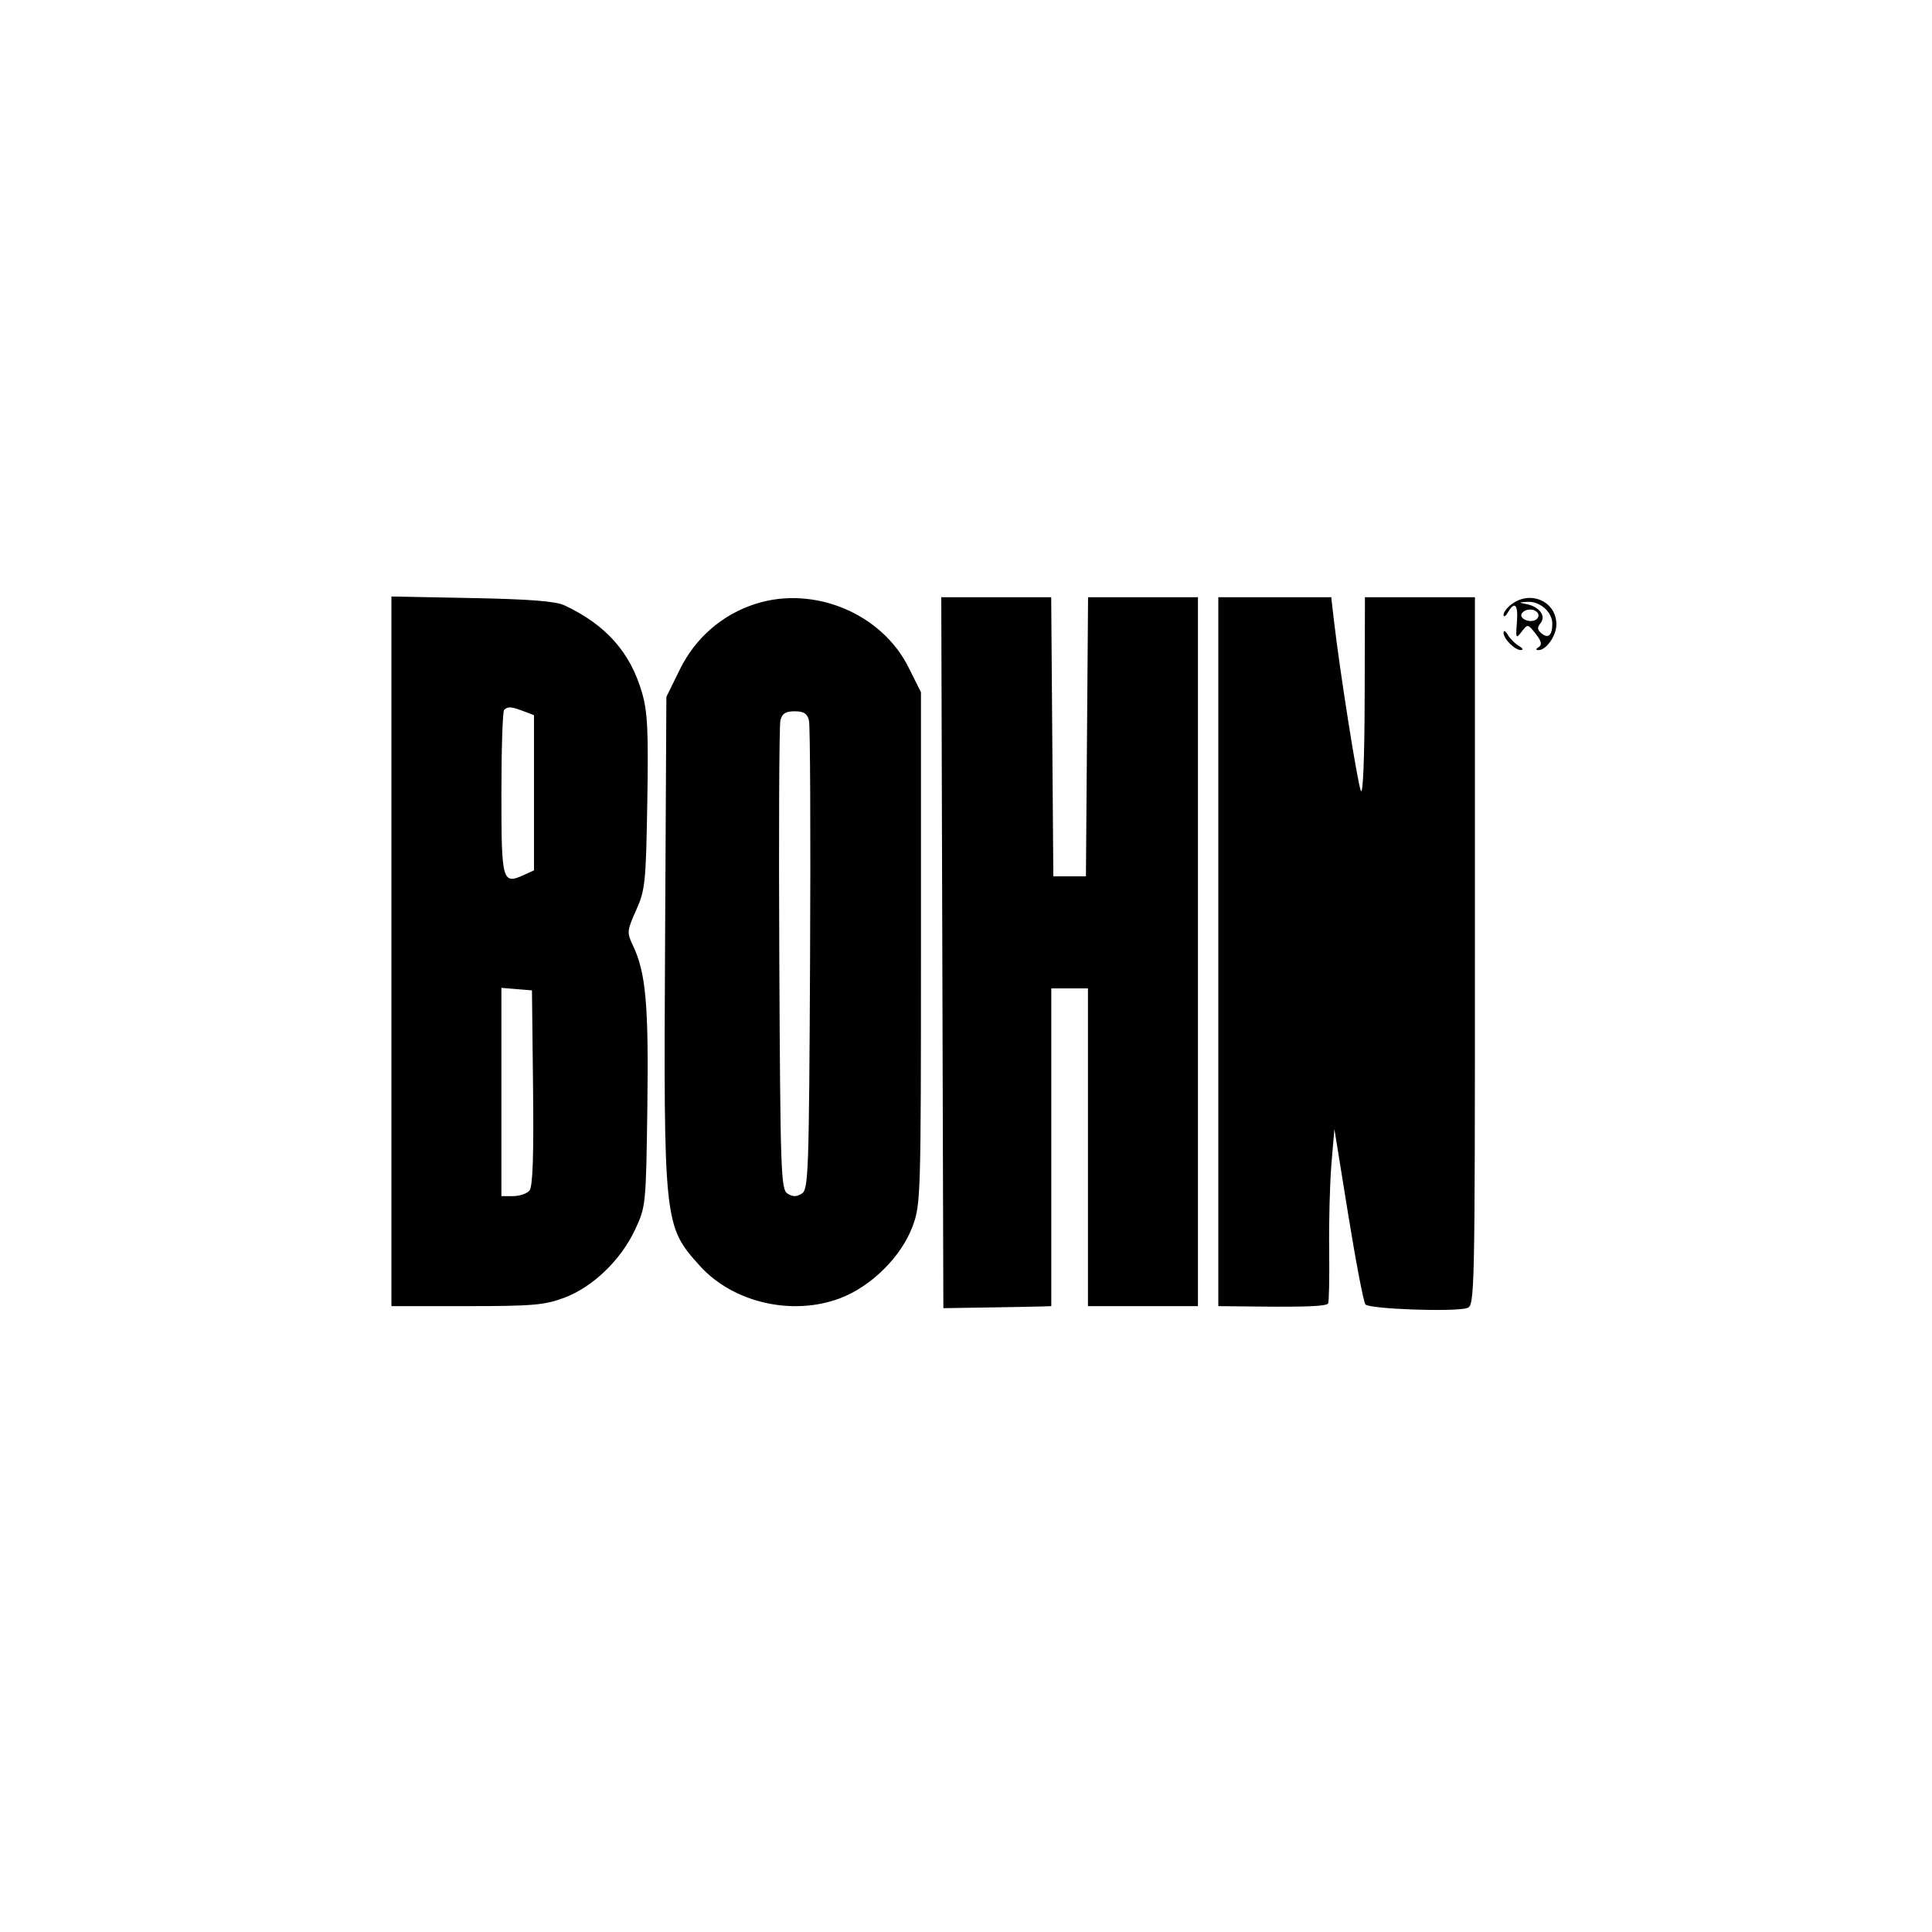 <svg xmlns="http://www.w3.org/2000/svg" xmlns:xlink="http://www.w3.org/1999/xlink" width="2000" viewBox="0 0 1500 1500" height="2000" preserveAspectRatio="xMidYMid meet"><path fill="#000000" d="M 303.906 738.594 L 303.906 1014.078 L 362.289 1014.078 C 413.512 1014.078 422.816 1013.277 438.098 1007.559 C 460.25 999.27 481.973 978.371 493.082 954.672 C 501.441 936.832 501.574 935.496 502.605 859.082 C 503.672 779.969 501.441 755.117 491.355 733.965 C 486.625 724.051 486.762 722.605 493.898 706.672 C 500.926 690.988 501.512 685.312 502.559 622.785 C 503.488 567.133 502.785 552.637 498.402 537.566 C 489.344 506.395 470.434 485.137 438.309 470.008 C 431.465 466.785 411.422 465.199 366.363 464.324 L 303.906 463.105 Z M 586.945 468.734 C 560.969 476.945 540.035 495 527.883 519.676 L 517.371 541.031 L 516.383 727.734 C 515.207 950.113 515.387 951.82 543.441 982.879 C 569.184 1011.379 615.129 1021.969 652.25 1007.953 C 676.32 998.867 699.699 975.738 708.445 952.355 C 714.855 935.219 715.027 929.59 715.027 736.102 L 715.027 537.441 L 705.352 518.074 C 684.488 476.316 632.074 454.473 586.945 468.734 M 731.613 739.668 L 732.422 1015.66 L 767.207 1015.117 C 786.344 1014.82 805.195 1014.469 809.113 1014.328 L 816.227 1014.078 L 816.227 767.348 L 844.691 767.348 L 844.691 1014.078 L 930.078 1014.078 L 930.078 463.68 L 844.773 463.68 L 843.109 680.359 L 817.809 680.359 L 816.145 463.68 L 730.805 463.68 Z M 945.891 738.879 L 945.891 1014.078 L 978.305 1014.414 C 1014.293 1014.785 1029.004 1014.148 1031.082 1012.125 C 1031.848 1011.379 1032.246 992.652 1031.969 970.512 C 1031.691 948.367 1032.488 918.176 1033.742 903.414 L 1036.02 876.574 L 1046.738 942.953 C 1052.637 979.465 1058.645 1010.855 1060.094 1012.719 C 1062.938 1016.371 1129.109 1018.738 1139.168 1015.543 C 1144.941 1013.711 1145.125 1005.215 1145.125 738.668 L 1145.125 463.68 L 1059.738 463.68 L 1059.523 541.969 C 1059.395 589.398 1058.223 617.766 1056.555 613.93 C 1053.941 607.938 1040.195 520.996 1035.672 481.867 L 1033.57 463.68 L 945.891 463.68 Z M 1174.293 468.605 C 1170.426 471.312 1167.309 475.227 1167.359 477.305 C 1167.41 479.379 1168.906 478.586 1170.68 475.543 C 1176.078 466.27 1178.82 469.305 1177.711 483.324 C 1176.73 495.738 1176.98 496.227 1181.41 490.441 C 1186.078 484.348 1186.266 484.375 1192.305 492.098 C 1196.77 497.805 1197.426 500.602 1194.719 502.332 C 1192.258 503.891 1192.168 504.723 1194.445 504.754 C 1200.496 504.836 1208.375 493.539 1208.375 484.781 C 1208.375 467.375 1189.102 458.23 1174.293 468.605 M 1185.219 469.043 C 1195.18 470.984 1200.602 478.363 1196.074 483.82 C 1193.363 487.086 1193.535 489.016 1196.77 491.703 C 1202.055 496.09 1205.215 493.285 1205.215 484.203 C 1205.215 475.176 1195.621 466.73 1185.988 467.273 C 1178.883 467.676 1178.824 467.801 1185.219 469.043 M 1181.48 476.355 C 1179.078 480.242 1187.781 484.031 1192.461 481.141 C 1194.316 479.996 1195.012 477.734 1194.008 476.113 C 1191.594 472.207 1183.953 472.352 1181.48 476.355 M 1167.359 491.133 C 1167.234 495.949 1176.113 504.828 1180.93 504.707 C 1182.98 504.652 1182.211 503.184 1179.223 501.441 C 1176.234 499.699 1172.363 495.828 1170.621 492.836 C 1168.879 489.848 1167.41 489.078 1167.359 491.133 M 391.402 551.195 C 390.242 552.352 389.293 581.578 389.293 616.141 C 389.293 684.527 389.973 686.969 406.887 679.262 L 414.59 675.75 L 414.59 555.254 L 406.48 552.168 C 396.906 548.531 394.234 548.359 391.402 551.195 M 605.898 559.367 C 604.949 563.277 604.566 646.754 605.051 744.859 C 605.863 910.75 606.312 923.484 611.457 926.73 C 615.492 929.277 618.488 929.277 622.523 926.73 C 627.672 923.484 628.121 910.75 628.934 744.859 C 629.418 646.754 629.031 563.277 628.082 559.367 C 626.777 553.977 624.086 552.25 616.992 552.25 C 609.898 552.25 607.207 553.977 605.898 559.367 M 389.293 847.82 L 389.293 928.672 L 398.395 928.672 C 403.395 928.672 409.113 926.715 411.102 924.32 C 413.633 921.27 414.457 897.508 413.859 844.449 L 413.012 768.93 L 401.152 767.949 L 389.293 766.965 Z M 389.293 847.82 " fill-opacity="1" fill-rule="evenodd"></path></svg>